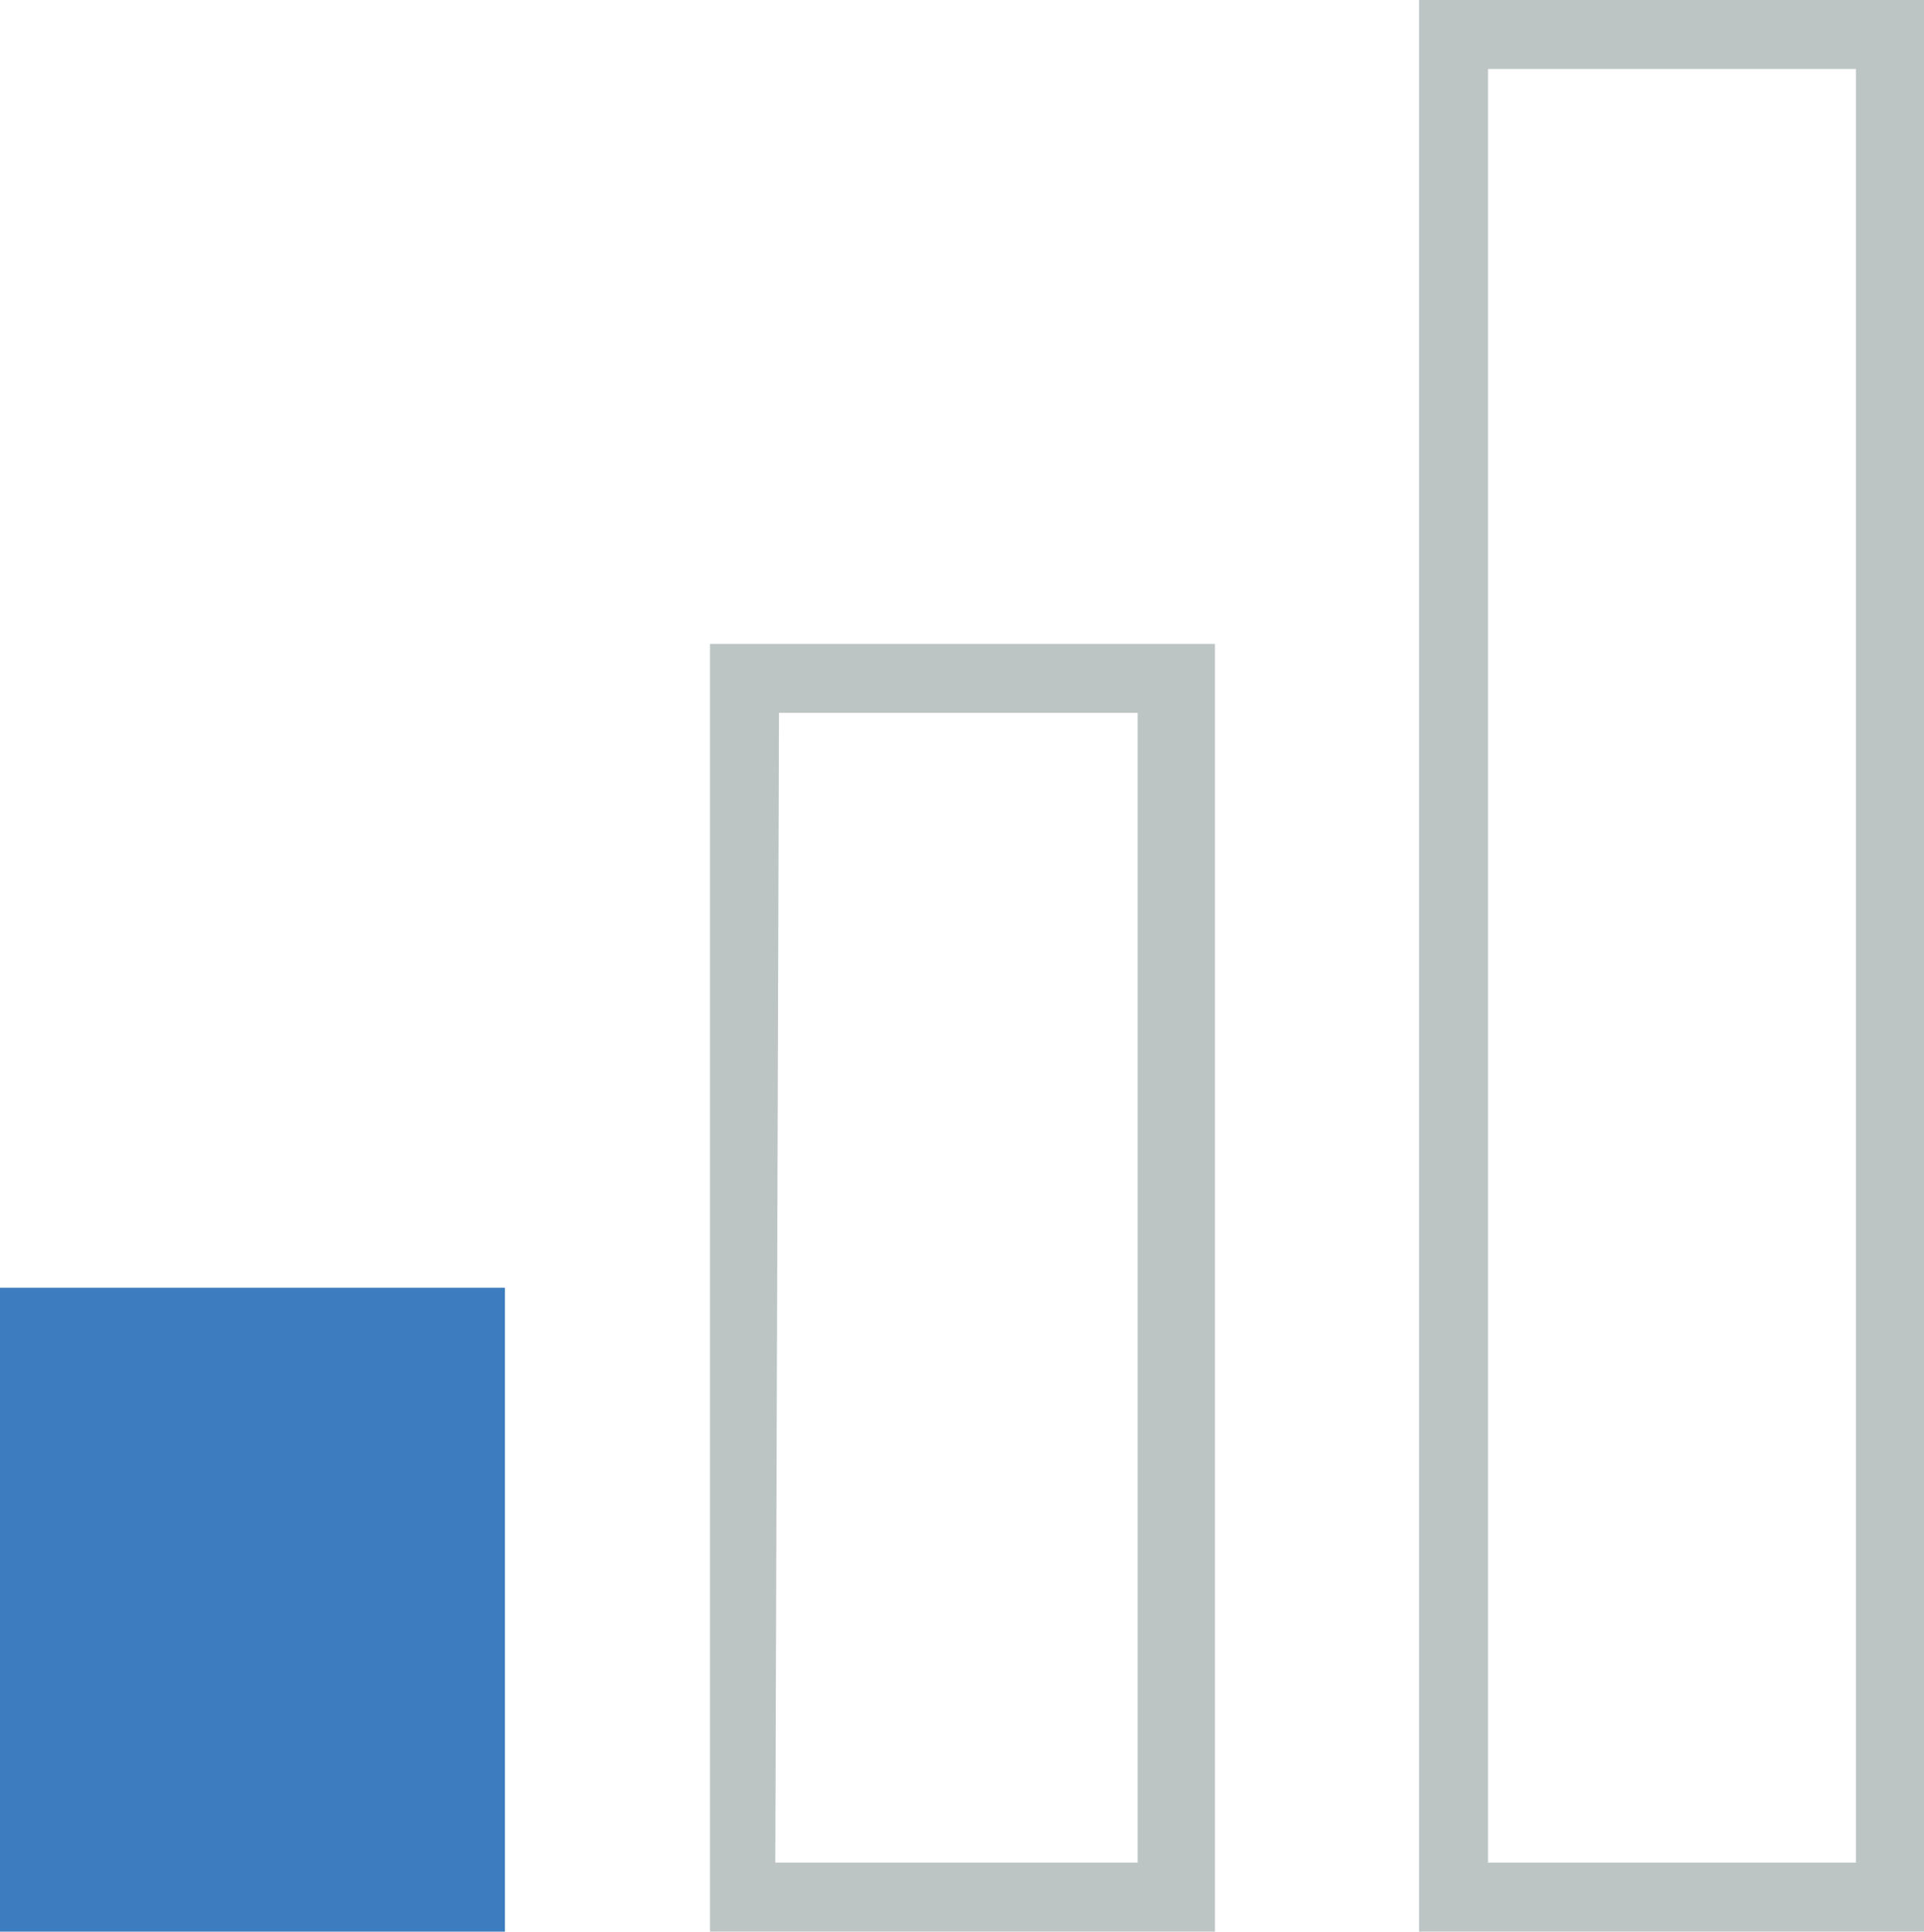 <svg xmlns="http://www.w3.org/2000/svg" viewBox="0 0 20.92 21"><g id="aa8d2403-0440-47b9-aa9c-e827691f8668" data-name="Layer 2"><g id="bcdfe6cc-9cfa-42f5-a8c2-b551a9736098" data-name="Layer 1"><g id="b1a2b66c-e92a-4004-8b7e-4a4ce5d8b887" data-name="a9955005-0170-402b-ad1f-45868a26ccf3"><g id="a776b5d7-1887-4fdd-962c-69e04e519408" data-name="a72e2039-97ed-456c-816d-6dda5bccc91b"><rect y="14" width="5.49" height="7" fill="#3d7cbf"/><path d="M16.18,20.25h4V.75h-4Zm-.75.75h5.49V0H15.43Zm-7-.75h3.94V7.75H8.47ZM7.72,21h5.49V7H7.72Z" fill="#bcc4c4" fill-rule="evenodd"/></g></g></g></g></svg>